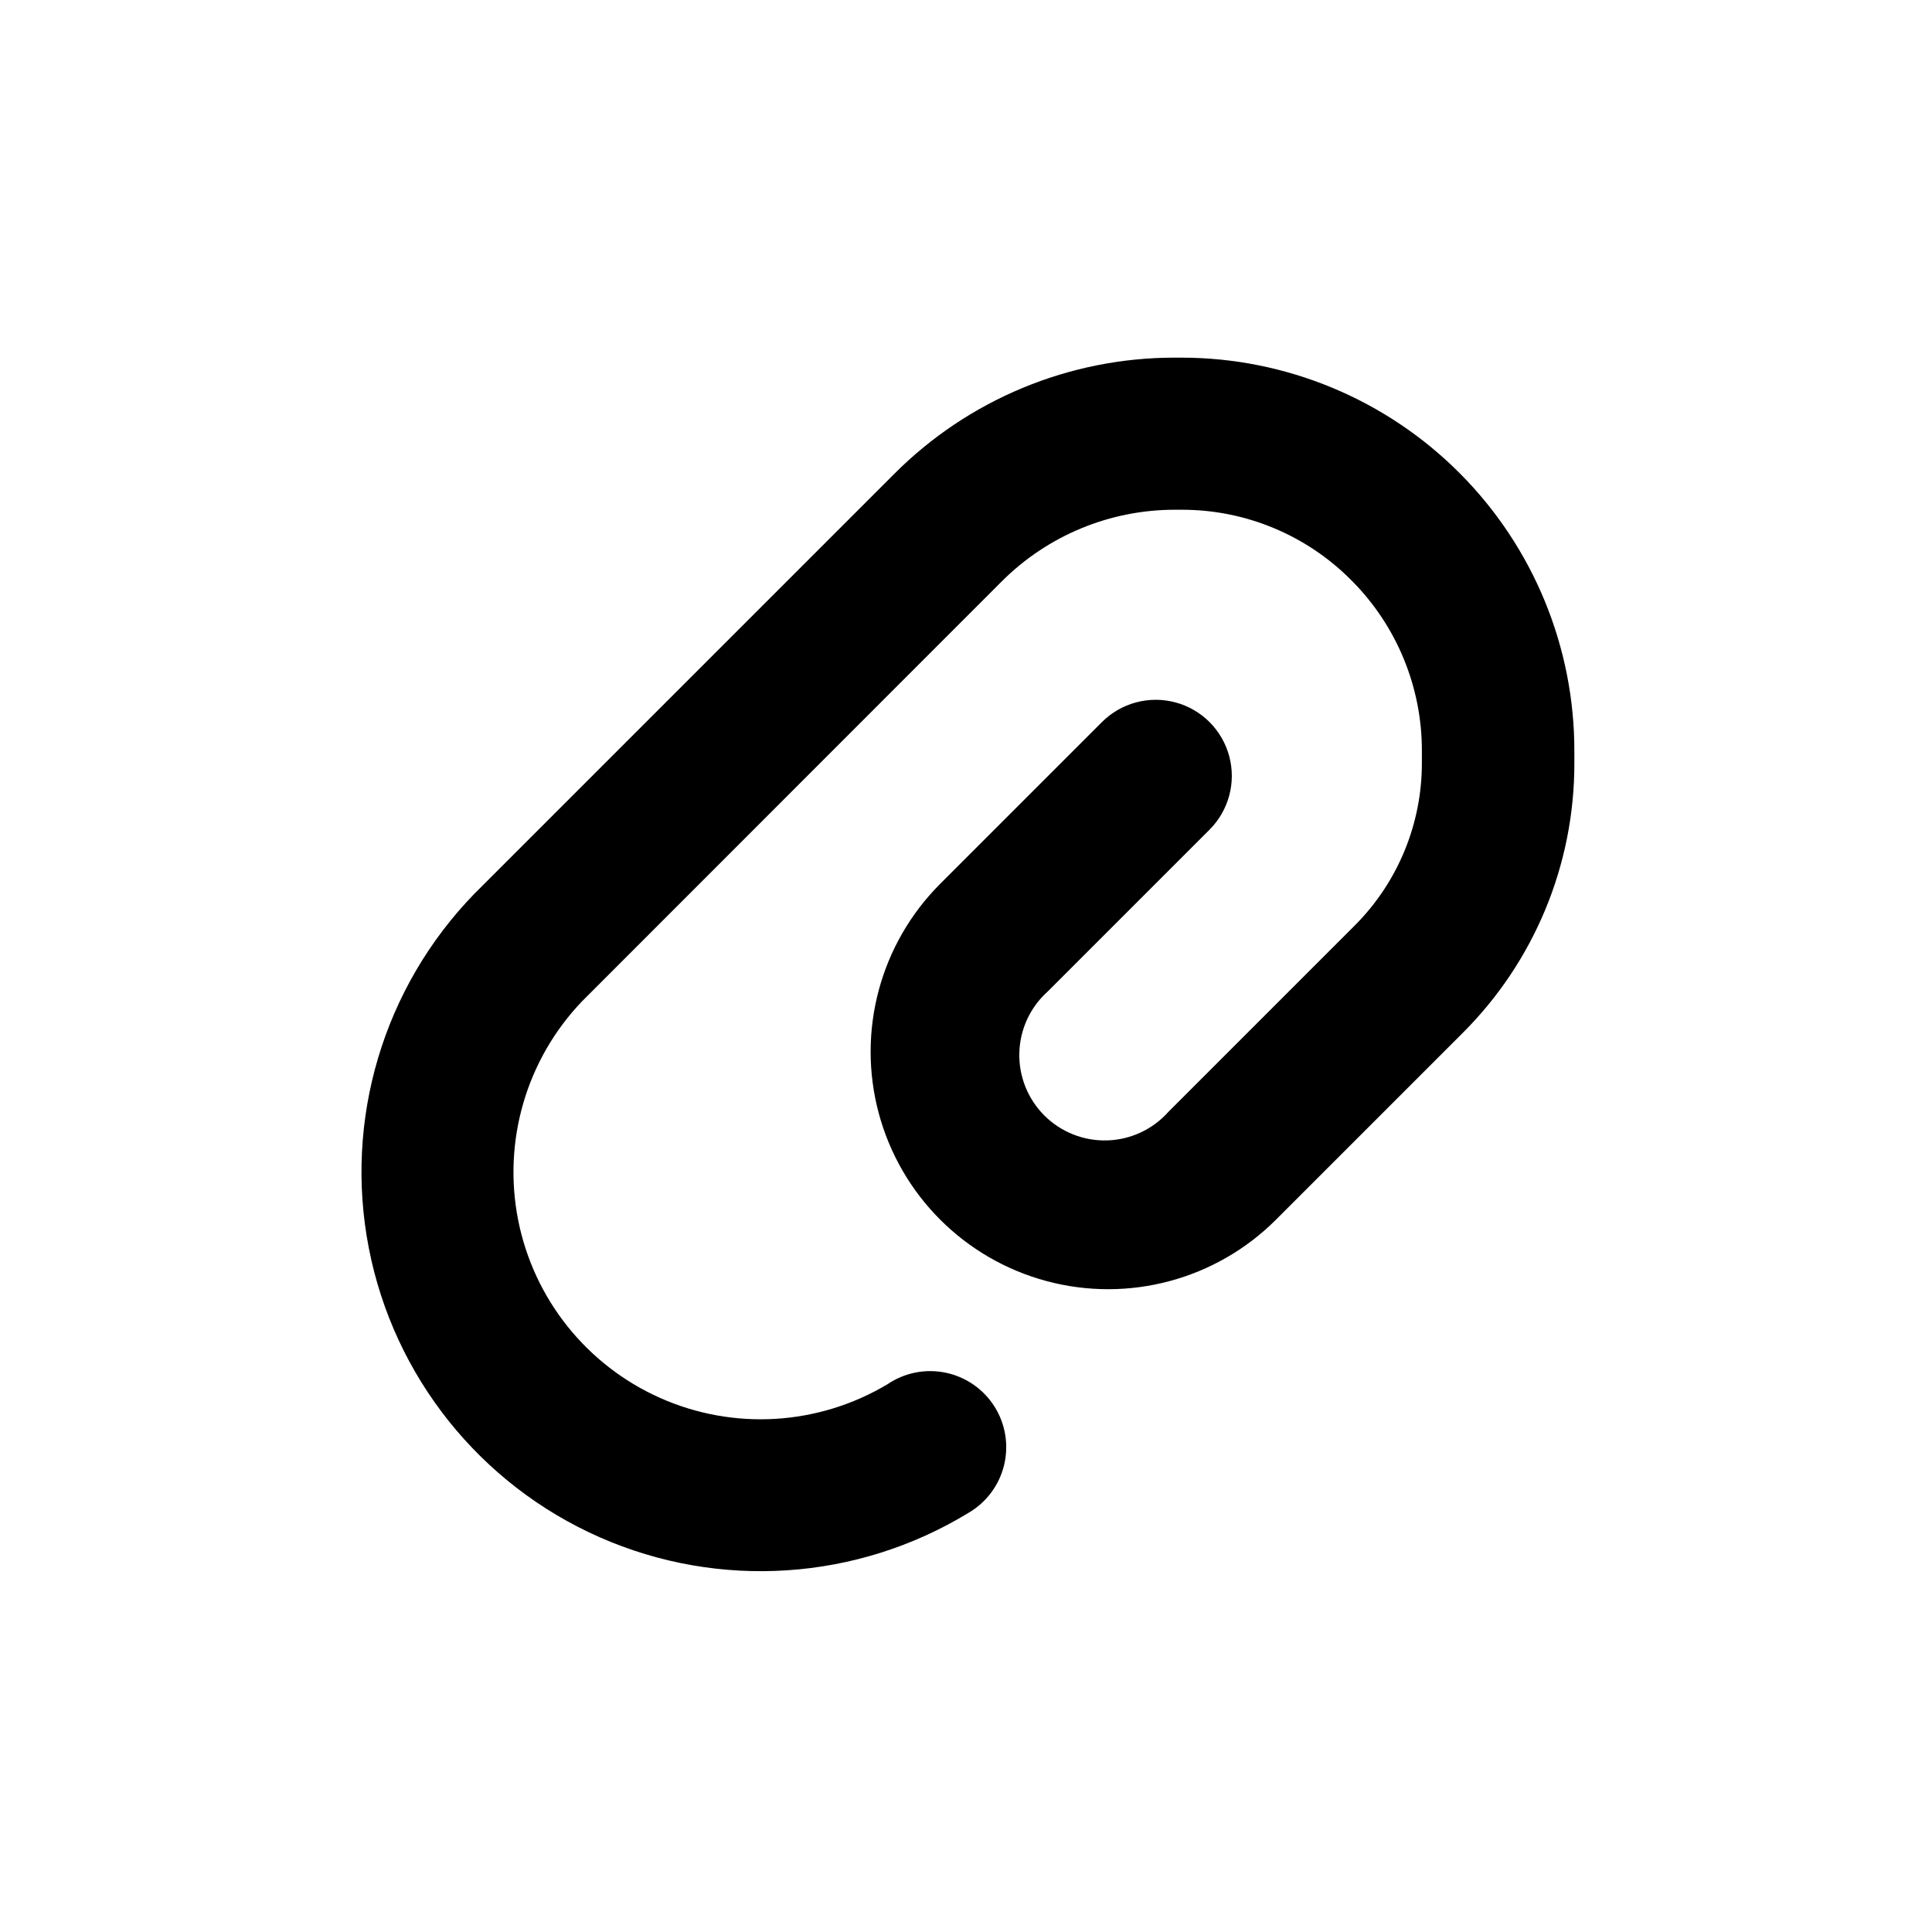 <?xml version="1.0" encoding="UTF-8"?>
<!-- Uploaded to: SVG Repo, www.svgrepo.com, Generator: SVG Repo Mixer Tools -->
<svg fill="#000000" width="800px" height="800px" version="1.1" viewBox="144 144 512 512" xmlns="http://www.w3.org/2000/svg">
 <path d="m457.18 238.78h-1.762c-27.988-0.051-54.832 11.086-74.562 30.934l-111.14 111.14c-24.141 24.844-34.59 59.934-27.969 93.938 6.617 34.004 29.461 62.613 61.16 76.59 31.695 13.98 68.227 11.555 97.797-6.488 4.711-2.762 8.098-7.316 9.387-12.621 1.289-5.309 0.371-10.91-2.543-15.523-2.914-4.617-7.578-7.852-12.926-8.969-5.344-1.113-10.914-0.012-15.43 3.055-18.293 10.941-40.766 12.301-60.238 3.637-19.477-8.664-33.52-26.262-37.641-47.172-4.125-20.914 2.188-42.523 16.918-57.93l111.09-111.14c12.195-12.277 28.793-19.172 46.098-19.145h1.664c16.906-0.051 33.133 6.684 45.039 18.691 12.023 12.016 18.754 28.34 18.691 45.34v3.023c0.035 16.242-6.422 31.824-17.938 43.277l-49.273 49.273h0.004c-4.148 4.633-10.016 7.359-16.234 7.531-6.215 0.172-12.227-2.223-16.621-6.617-4.398-4.398-6.793-10.41-6.617-16.625 0.172-6.215 2.894-12.086 7.531-16.23l42.875-42.875h-0.004c5.094-5.094 7.086-12.52 5.219-19.477-1.863-6.957-7.297-12.395-14.258-14.258-6.957-1.863-14.383 0.125-19.477 5.219l-42.875 42.875h0.004c-15.895 15.902-22.098 39.074-16.273 60.789 5.828 21.719 22.793 38.676 44.512 44.488s44.891-0.402 60.781-16.305l49.273-49.273c19.113-18.973 29.84-44.809 29.777-71.742v-3.023c0.066-27.645-10.863-54.18-30.379-73.762-19.512-19.582-46.016-30.602-73.66-30.625z"/>
</svg>